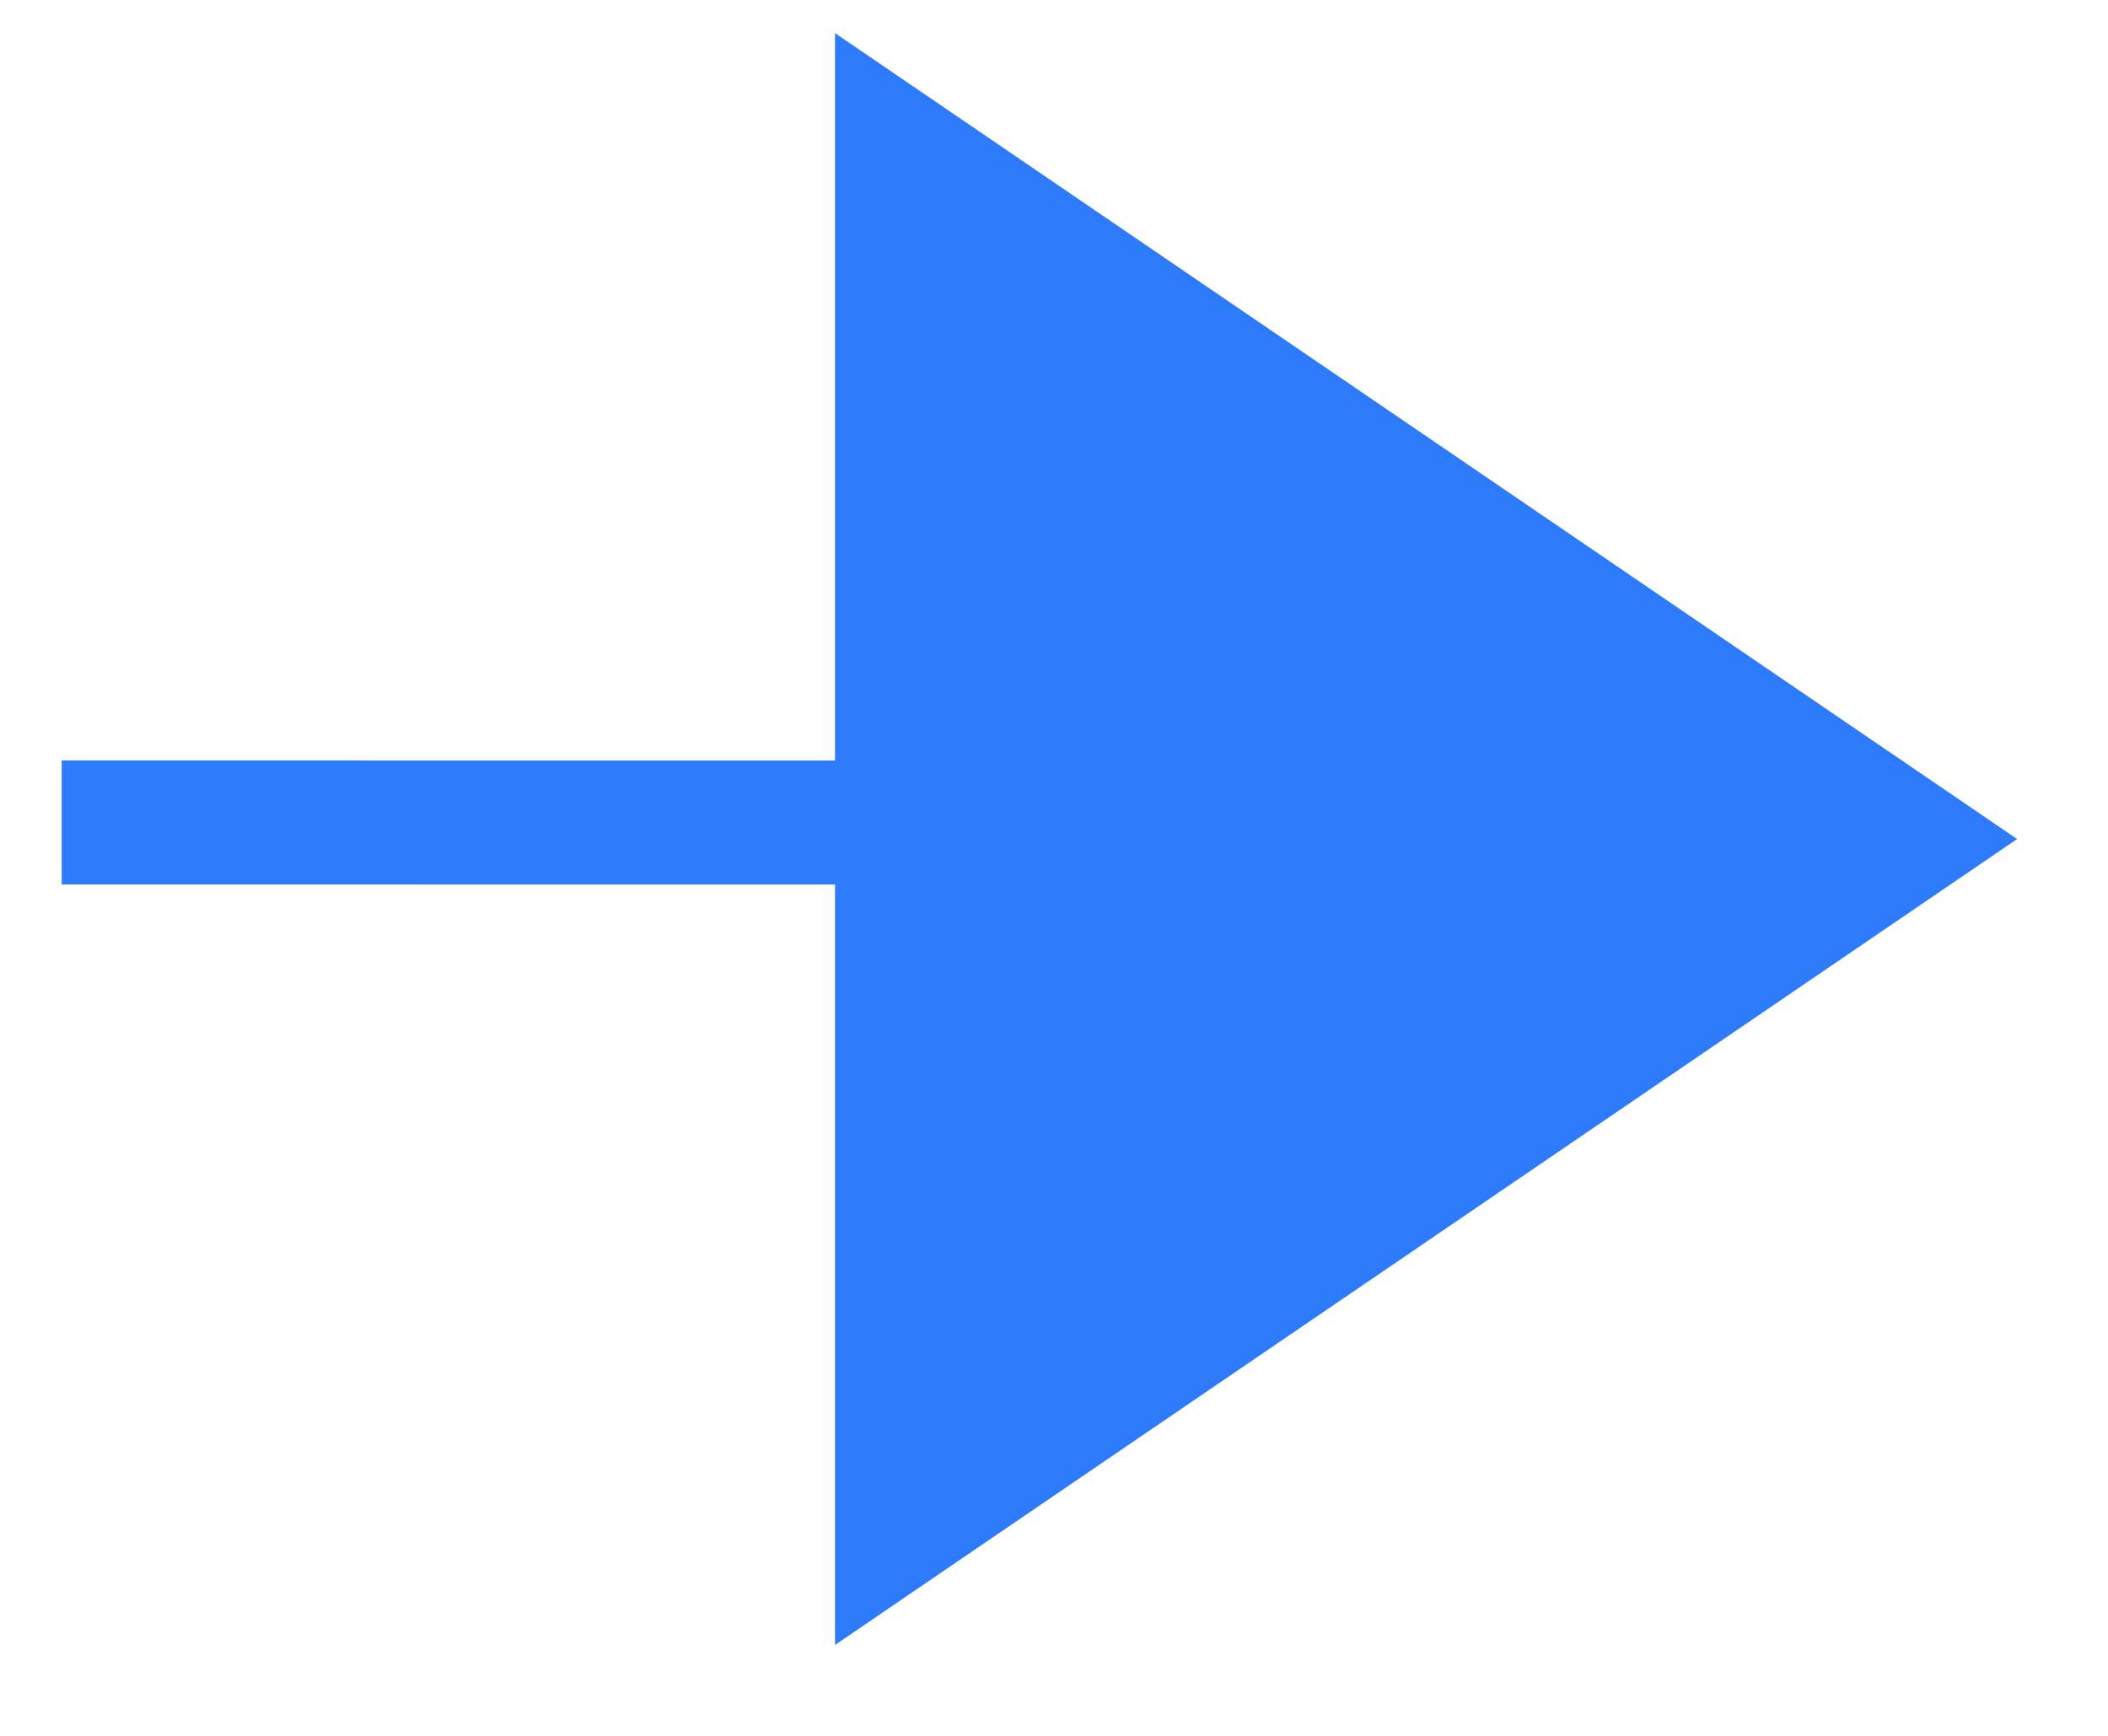<?xml version="1.0" encoding="UTF-8"?>
<svg width="17px" height="14px" viewBox="0 0 17 14" version="1.1" xmlns="http://www.w3.org/2000/svg" xmlns:xlink="http://www.w3.org/1999/xlink">
    <!-- Generator: Sketch 63.1 (92452) - https://sketch.com -->
    <title>箭头</title>
    <desc>Created with Sketch.</desc>
    <g id="页面-1" stroke="none" stroke-width="1" fill="none" fill-rule="evenodd">
        <g id="白皮书-4" transform="translate(-793, -413)">
            <g id="箭头" transform="translate(793, 413)">
                <polygon id="三角形" fill="#2D7BFA" transform="translate(11.5, 6.767) rotate(90) translate(-11.5, -6.767) " points="11.5 2 18 11.533 5 11.533"></polygon>
                <line x1="1" y1="6.757" x2="7.495" y2="6.51" id="直线-3" stroke="#2D7BFA" stroke-linecap="square" transform="translate(4.248, 6.634) rotate(2.182) translate(-4.248, -6.634) "></line>
            </g>
        </g>
    </g>
</svg>